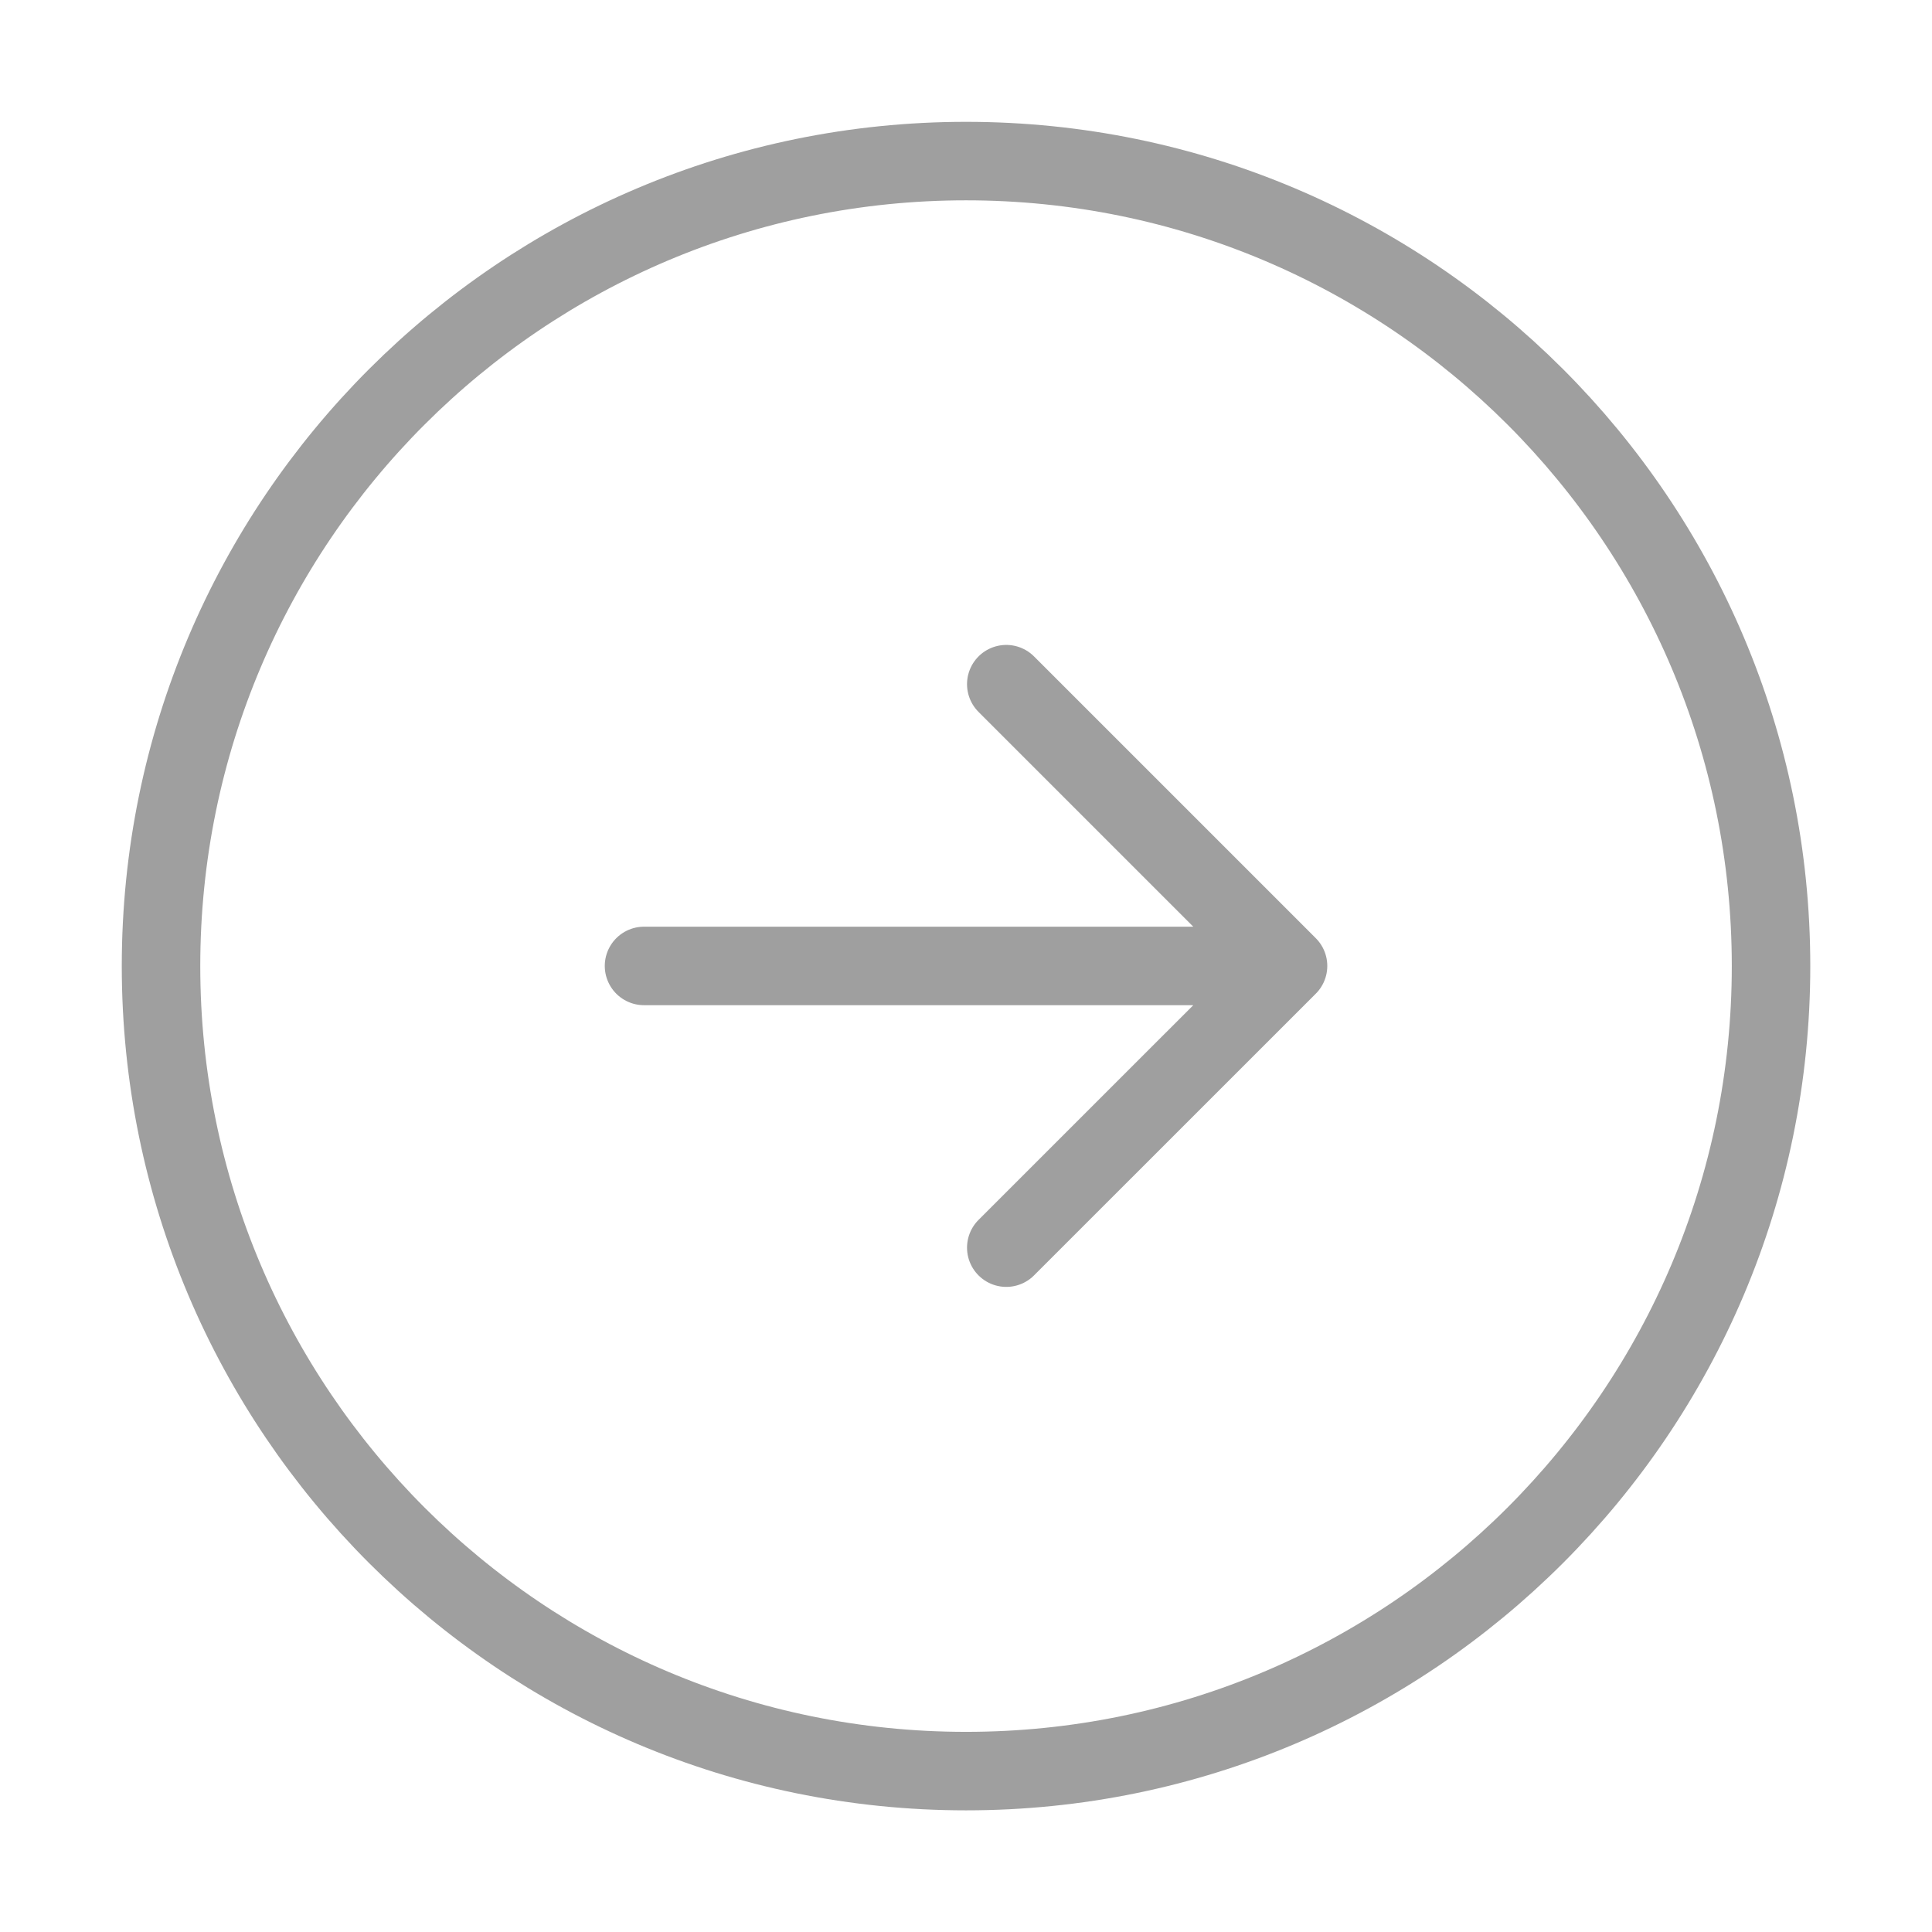 <svg width="32" height="32" viewBox="0 0 32 32" fill="none" xmlns="http://www.w3.org/2000/svg">
<path d="M10.667 15.999L21.334 15.999M21.334 15.999L16.667 20.665M21.334 15.999L16.667 11.332" stroke="#9F9F9F" stroke-width="1.3" stroke-linecap="round" stroke-linejoin="round"/>
<path d="M2.667 16.001C2.667 23.365 8.637 29.335 16.001 29.335C23.364 29.335 29.334 23.365 29.334 16.001C29.334 8.637 23.364 2.668 16.001 2.668C8.637 2.668 2.667 8.637 2.667 16.001Z" stroke="#9F9F9F" stroke-width="1.3" stroke-linecap="round" stroke-linejoin="round"/>
</svg>
